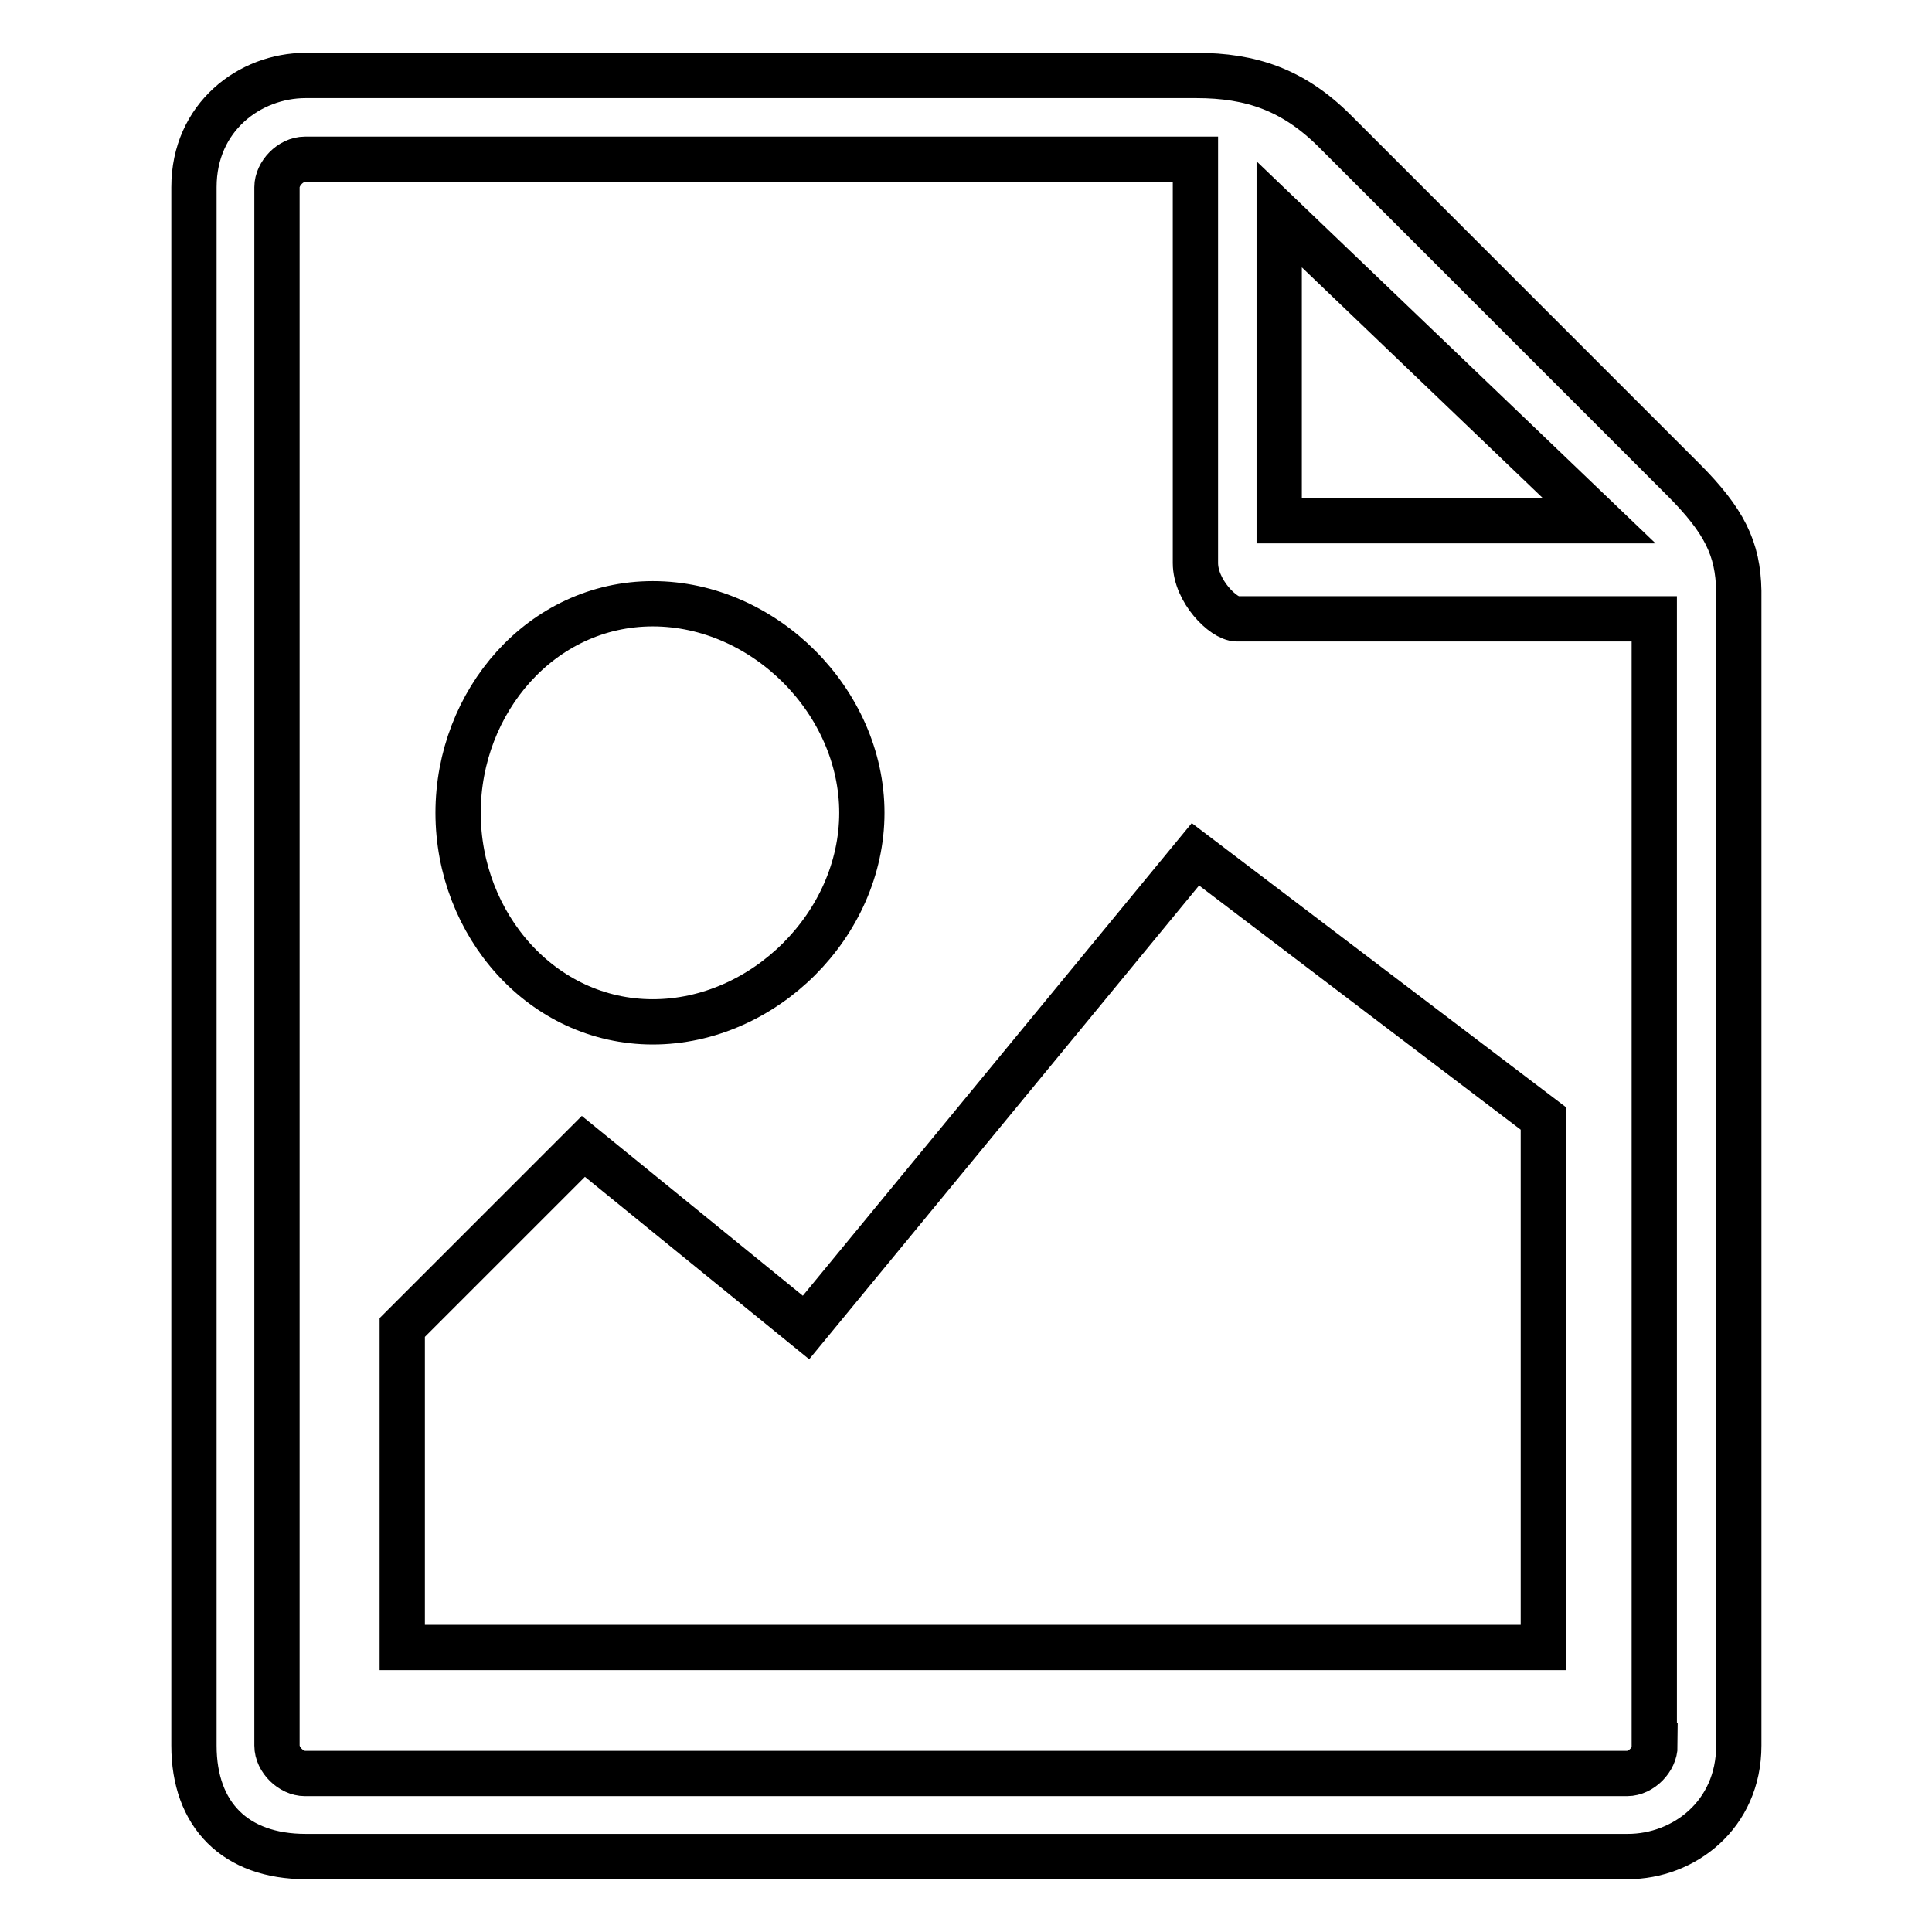 <?xml version="1.0" encoding="utf-8"?>
<!-- Svg Vector Icons : http://www.onlinewebfonts.com/icon -->
<!DOCTYPE svg PUBLIC "-//W3C//DTD SVG 1.1//EN" "http://www.w3.org/Graphics/SVG/1.1/DTD/svg11.dtd">
<svg version="1.1" xmlns="http://www.w3.org/2000/svg" xmlns:xlink="http://www.w3.org/1999/xlink" x="0px" y="0px" viewBox="0 0 256 256" enable-background="new 0 0 256 256" xml:space="preserve">
<g> <path stroke-width="6" fill-opacity="0" stroke="#000000"  d="M219.3,231.3c0,1.8-1.8,3.7-3.7,3.7H40.4c-1.8,0-3.7-1.8-3.7-3.7V24.8c0-1.8,1.8-3.7,3.7-3.7h118v53.5 c0,3.7,3.7,7.4,5.5,7.4h55.3V231.3L219.3,231.3z M211.9,69h-42.4V28.4L211.9,69z M223,63.5l-46.1-46.1c-5.5-5.5-11.1-7.4-18.4-7.4 h-118c-7.4,0-14.8,5.5-14.8,14.8v206.5c0,9.2,5.5,14.7,14.8,14.7h175.2c7.4,0,14.7-5.5,14.7-14.7v-153 C230.3,72.7,228.5,69,223,63.5L223,63.5L223,63.5z M53.3,218.3h151.2v-70.1l-46.1-35l-51.6,62.7l-29.5-24l-24,24L53.3,218.3 L53.3,218.3z M60.7,107.7c0,14.8,11.1,27.7,25.8,27.7s27.7-12.9,27.7-27.7c0-14.7-12.9-27.7-27.7-27.7S60.7,93,60.7,107.7z"/></g>
</svg>